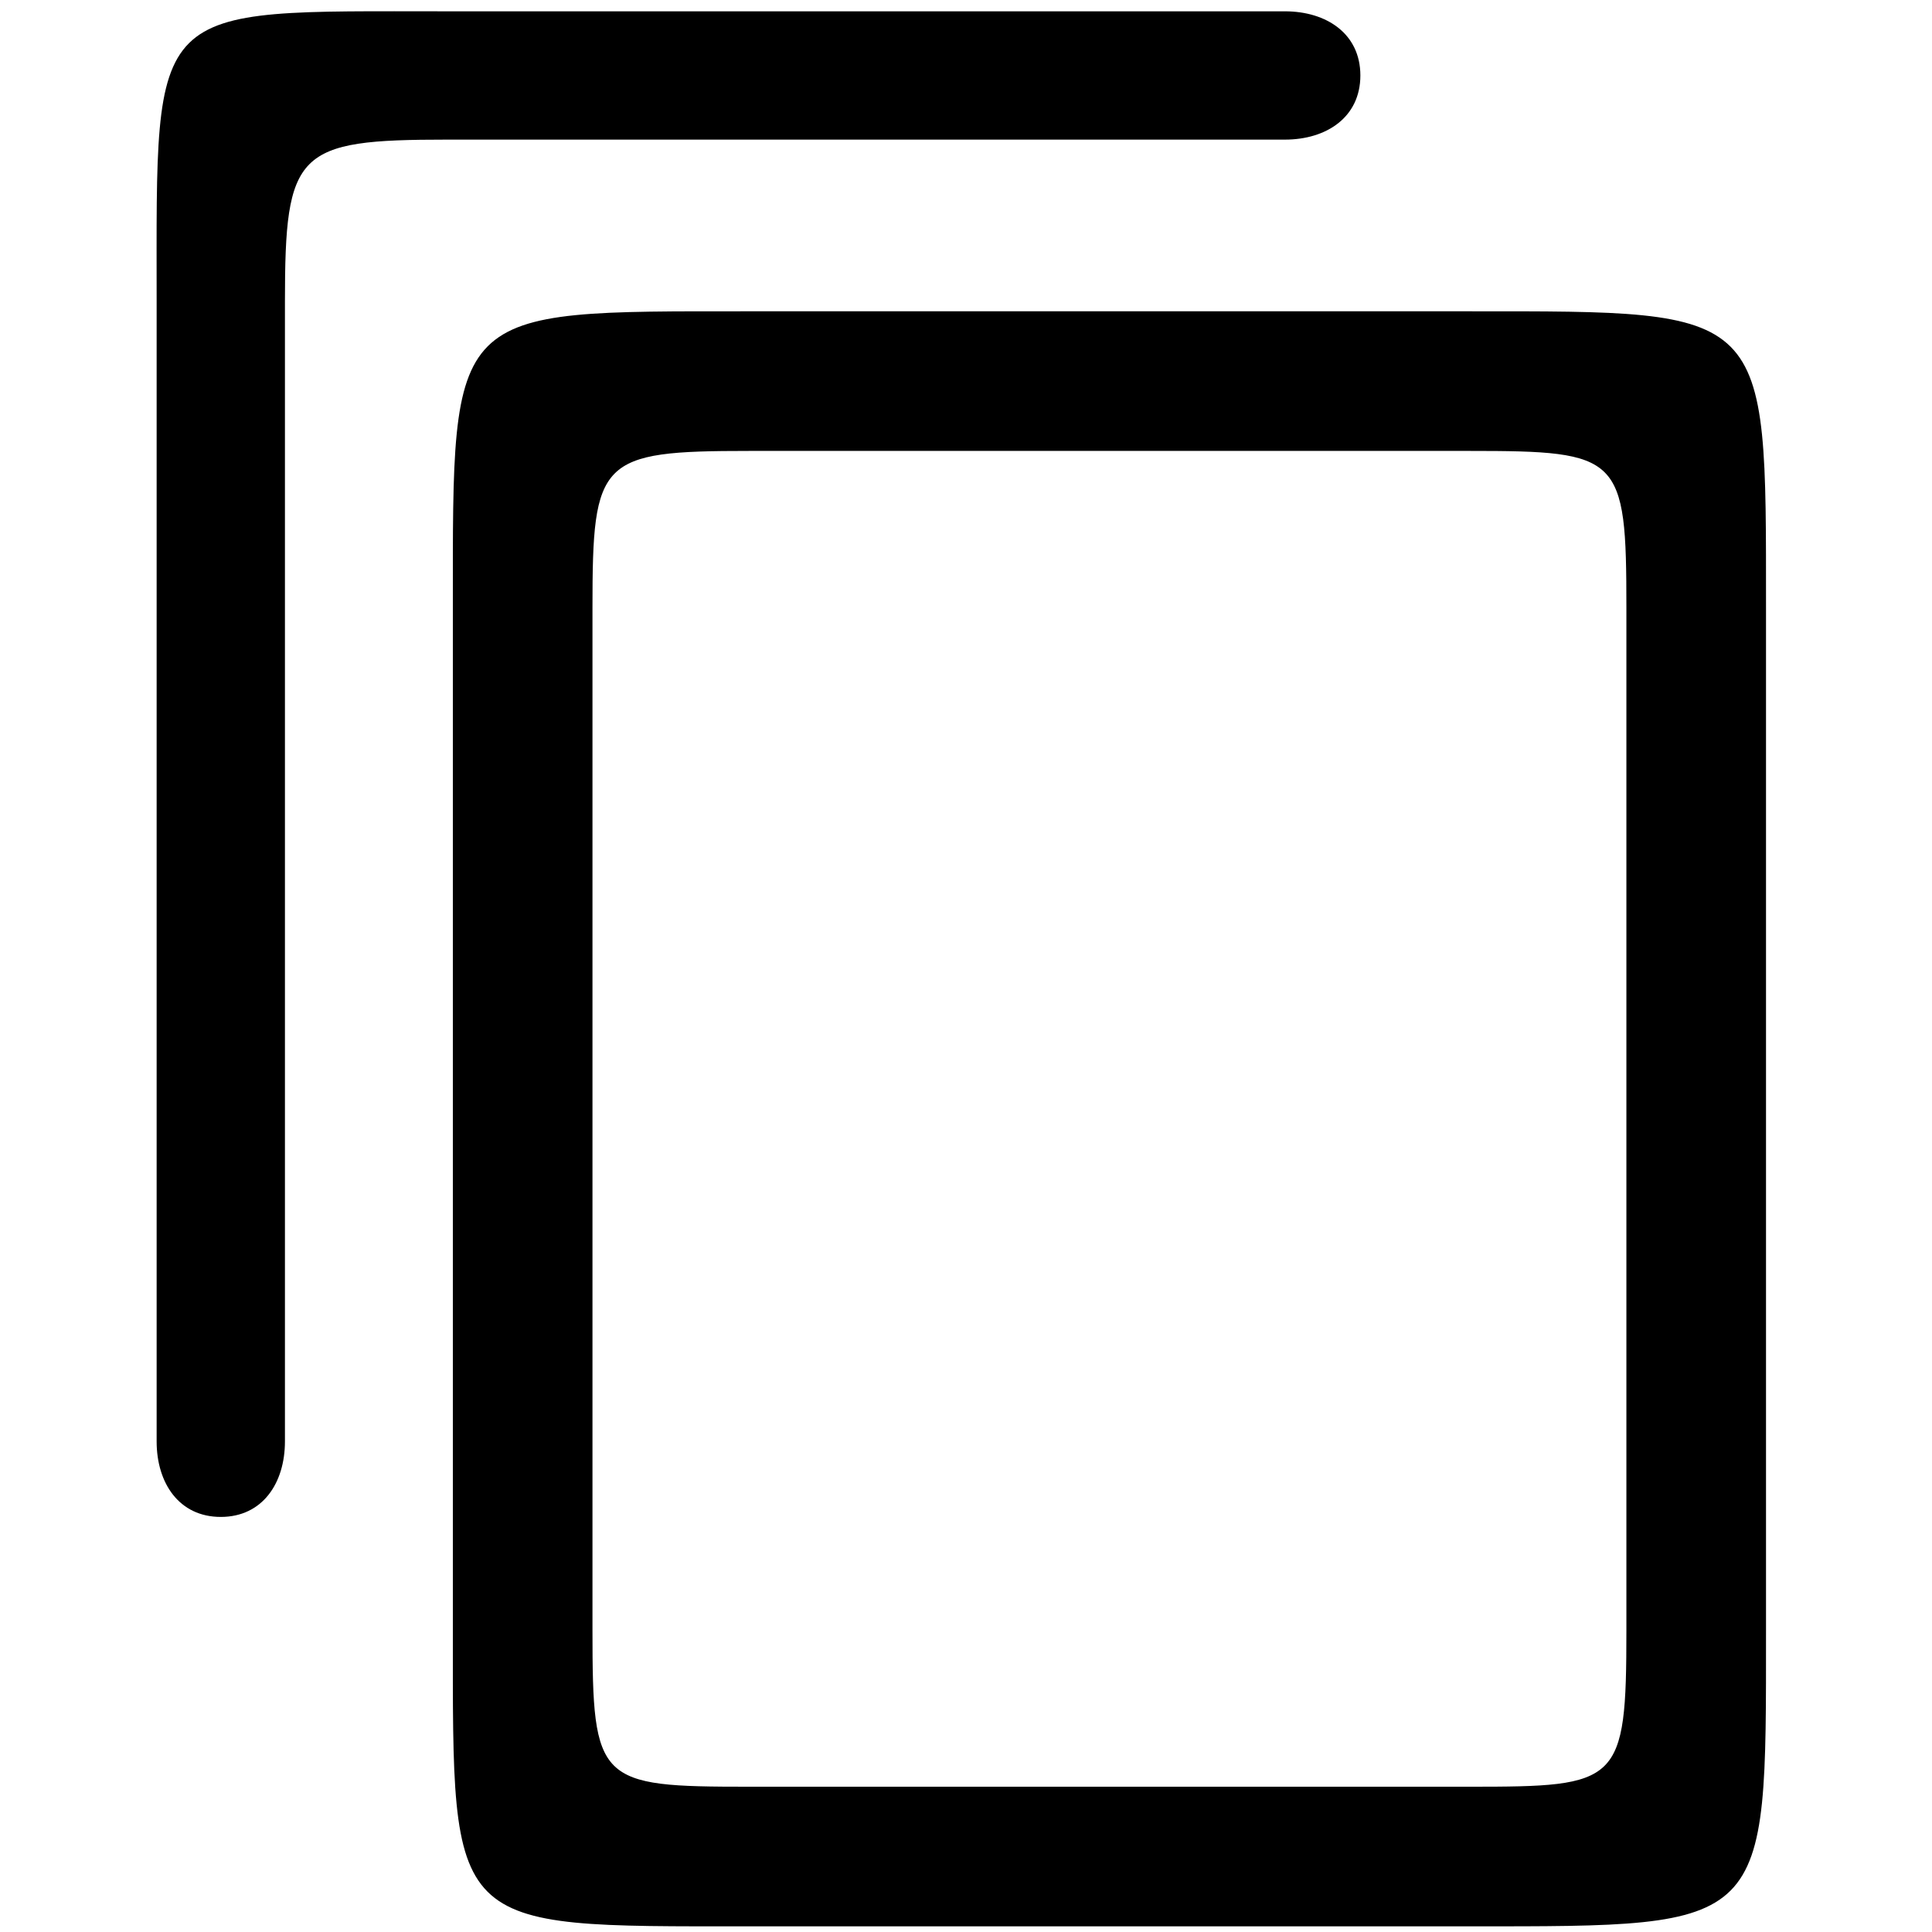<?xml version="1.0" encoding="UTF-8"?>
<svg
   xmlns="http://www.w3.org/2000/svg"
   height="512pt"
   viewBox="-40 0 512 512"
   width="512pt"
   version="1.1"
   id="svg4">
  <path d="m 158.511,510.5 h 191 c 79.639,0 78.5,0.868 78.5,-78.5 V 161 c 0,-79.639 1.139,-78.5 -78.5,-78.5 h -191 C 78.54,82.5 80.011,81.006 80.011,161 v 271 c 0,80.164 -1.664,78.5 78.5,78.5 z m 191,-391 c 39.953,0 41.5,1.276 41.5,41.5 v 271 c 0,40.767 -1.818,41.5 -41.5,41.5 h -191 c -40.08,0 -41.5,-1.037 -41.5,-41.5 V 161 c 0,-39.313 1.804,-41.5 41.5,-41.5 z M 1.511,382 V 80 c 0,-80.164 -2.78,-77 77,-77 H 300.511 c 11.047,0 20,5.953 20,17 0,11.047 -8.953,17 -20,17 H 78.511 c -39.968,0 -43,2.979 -43,43 v 302 c 0,11.047 -5.953,20 -17,20 C 7.464,402 1.511,393.047 1.511,382 Z"/>
</svg>
